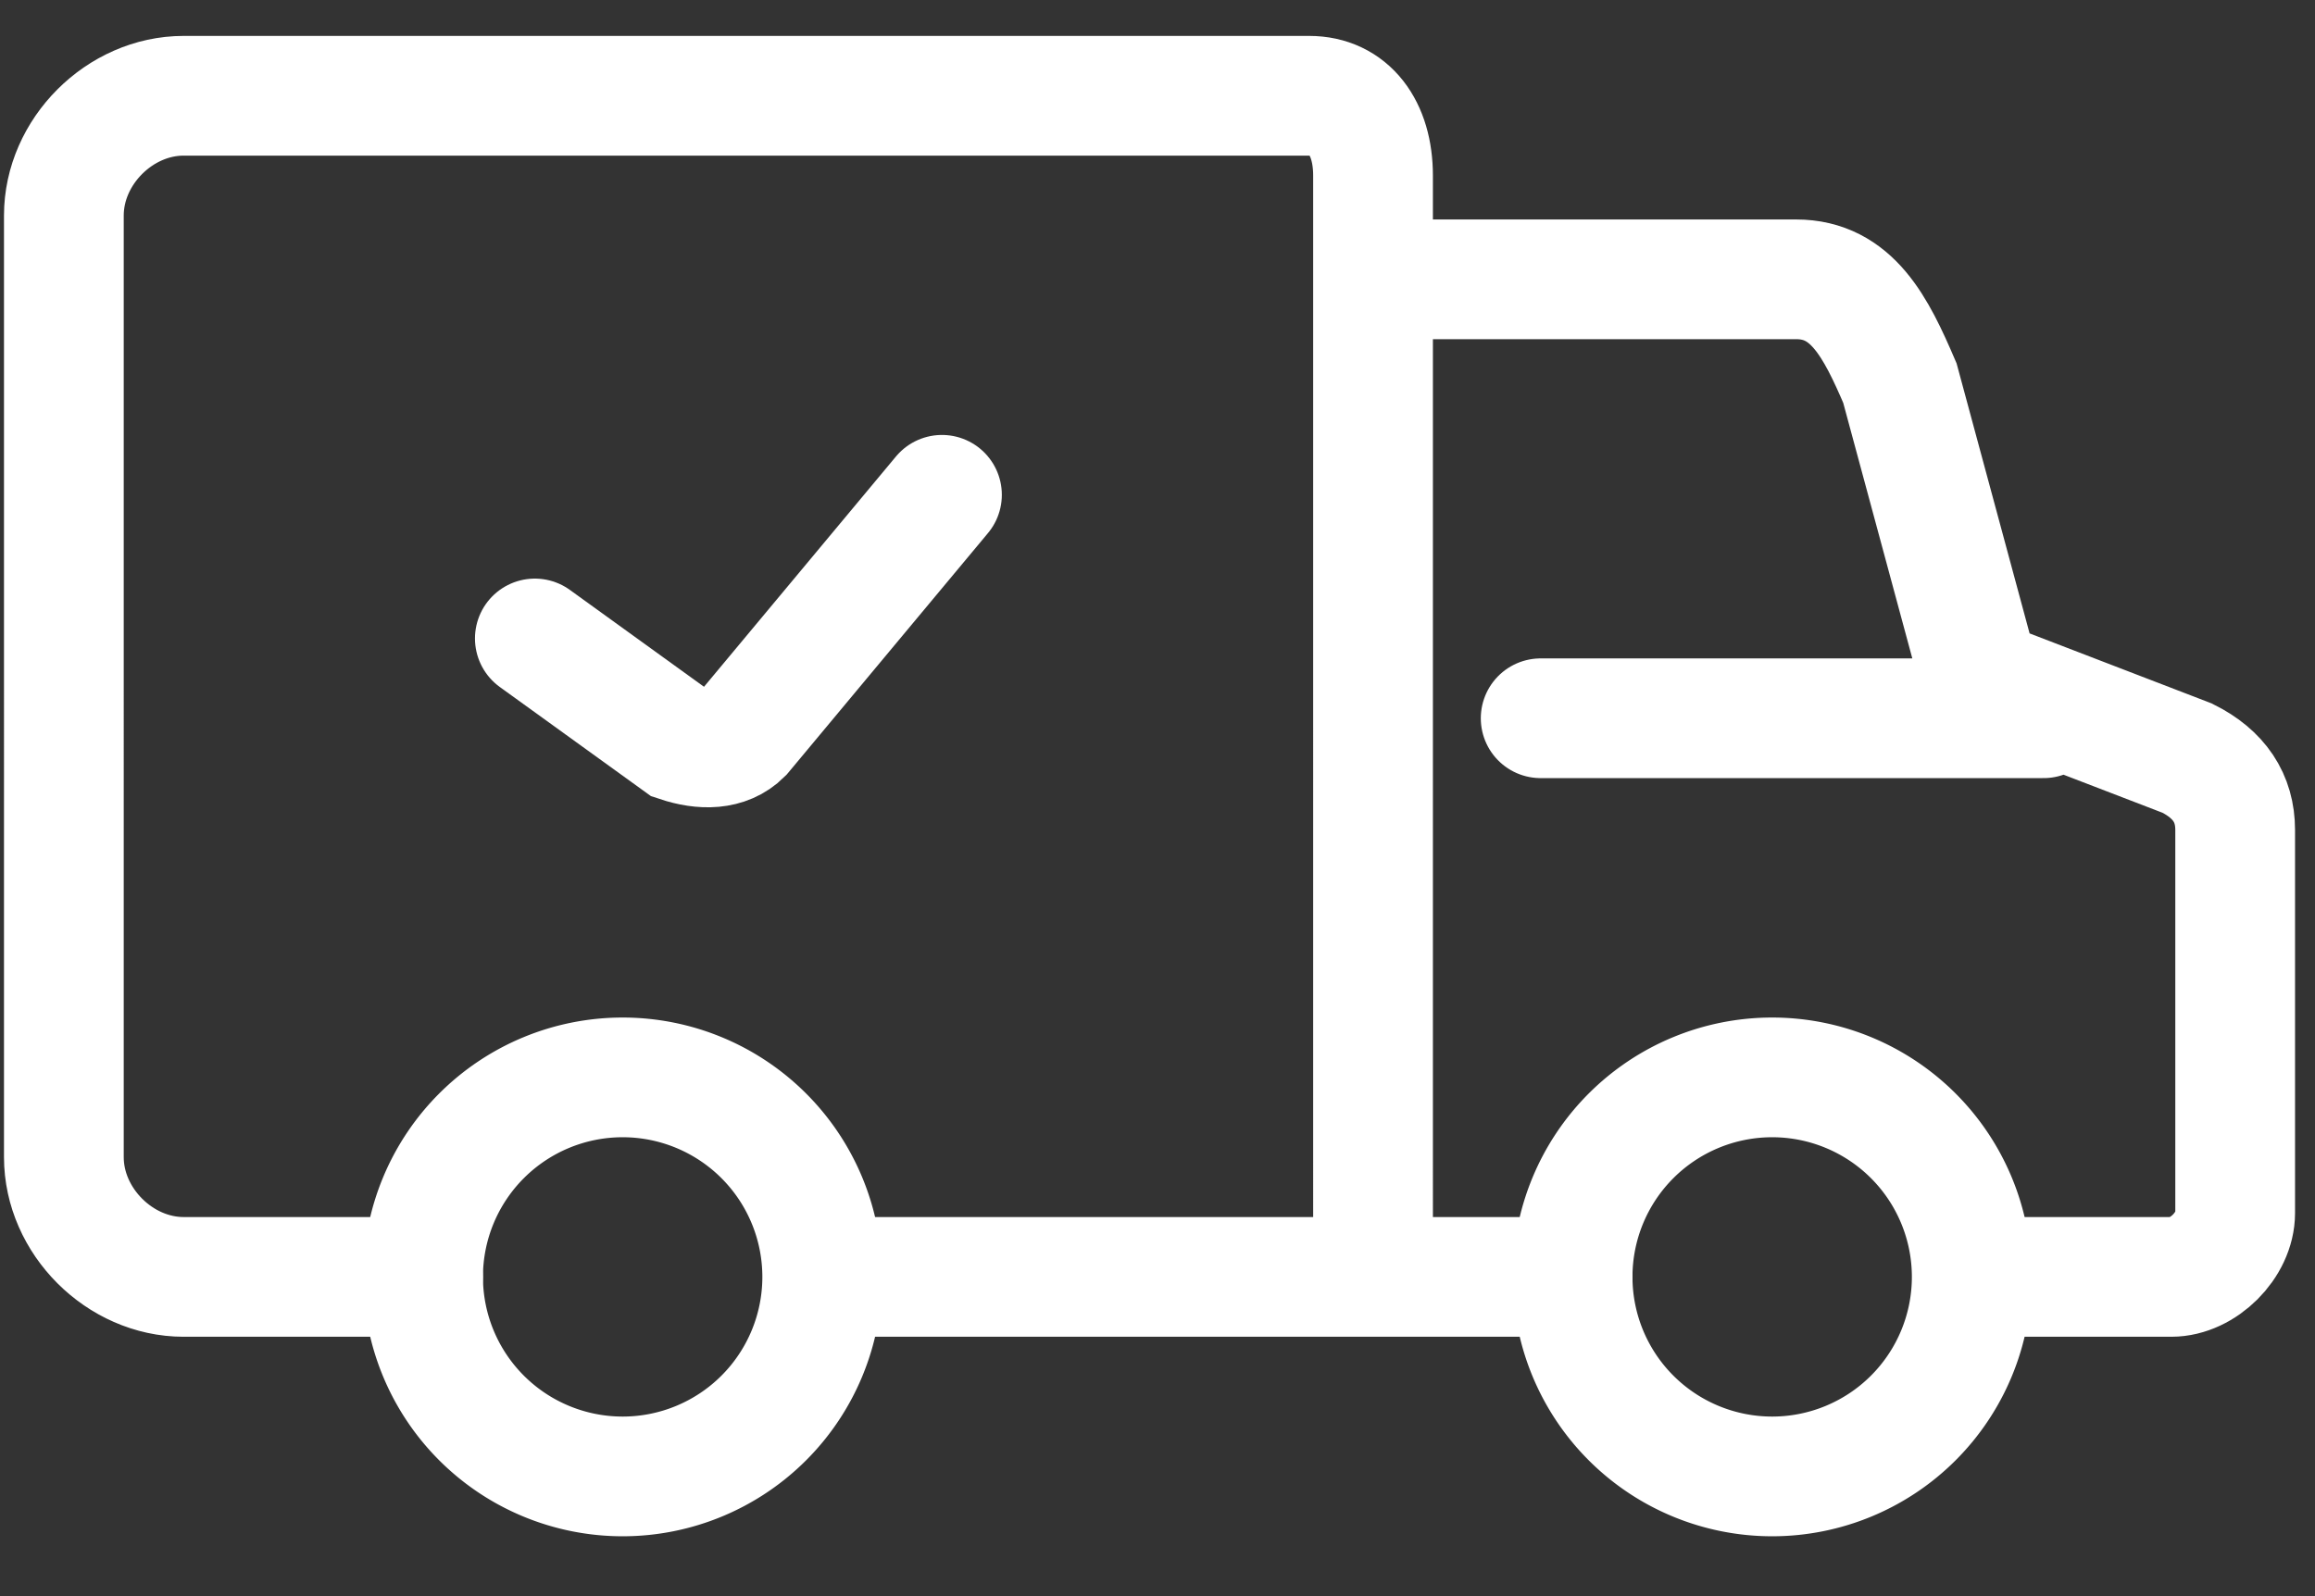 <svg width="29" height="20" fill="none" xmlns="http://www.w3.org/2000/svg"><rect width="100%" height="100%" fill="#333333" stroke="none"/><path d="M7.8 18.5a2.5 2.5 0 1 0 0-5 2.5 2.5 0 0 0 0 5ZM22.2 18.5a2.5 2.5 0 1 0 0-5 2.5 2.5 0 0 0 0 5Z" stroke="#fff" stroke-width="1.5" stroke-miterlimit="10" stroke-linecap="round"/><path d="M5.3 16h-3c-.8 0-1.5-.7-1.5-1.5V2.7c0-.8.7-1.5 1.5-1.5h14.1c.5 0 .8.4.8 1V16h-6.8M19.7 16h-2.5V3.5h5.3c.7 0 1 .6 1.3 1.3l1 3.7 2.6 1c.4.2.6.5.6.9v4.8c0 .4-.4.8-.8.8h-2.4M19.3 9h6.3" stroke="#fff" stroke-width="1.5" stroke-miterlimit="10" stroke-linecap="round"/><path d="m6.7 8 1.8 1.3c.3.1.6.1.8-.1l2.5-3" stroke="#fff" stroke-width="1.5" stroke-miterlimit="10" stroke-linecap="round"/></svg>